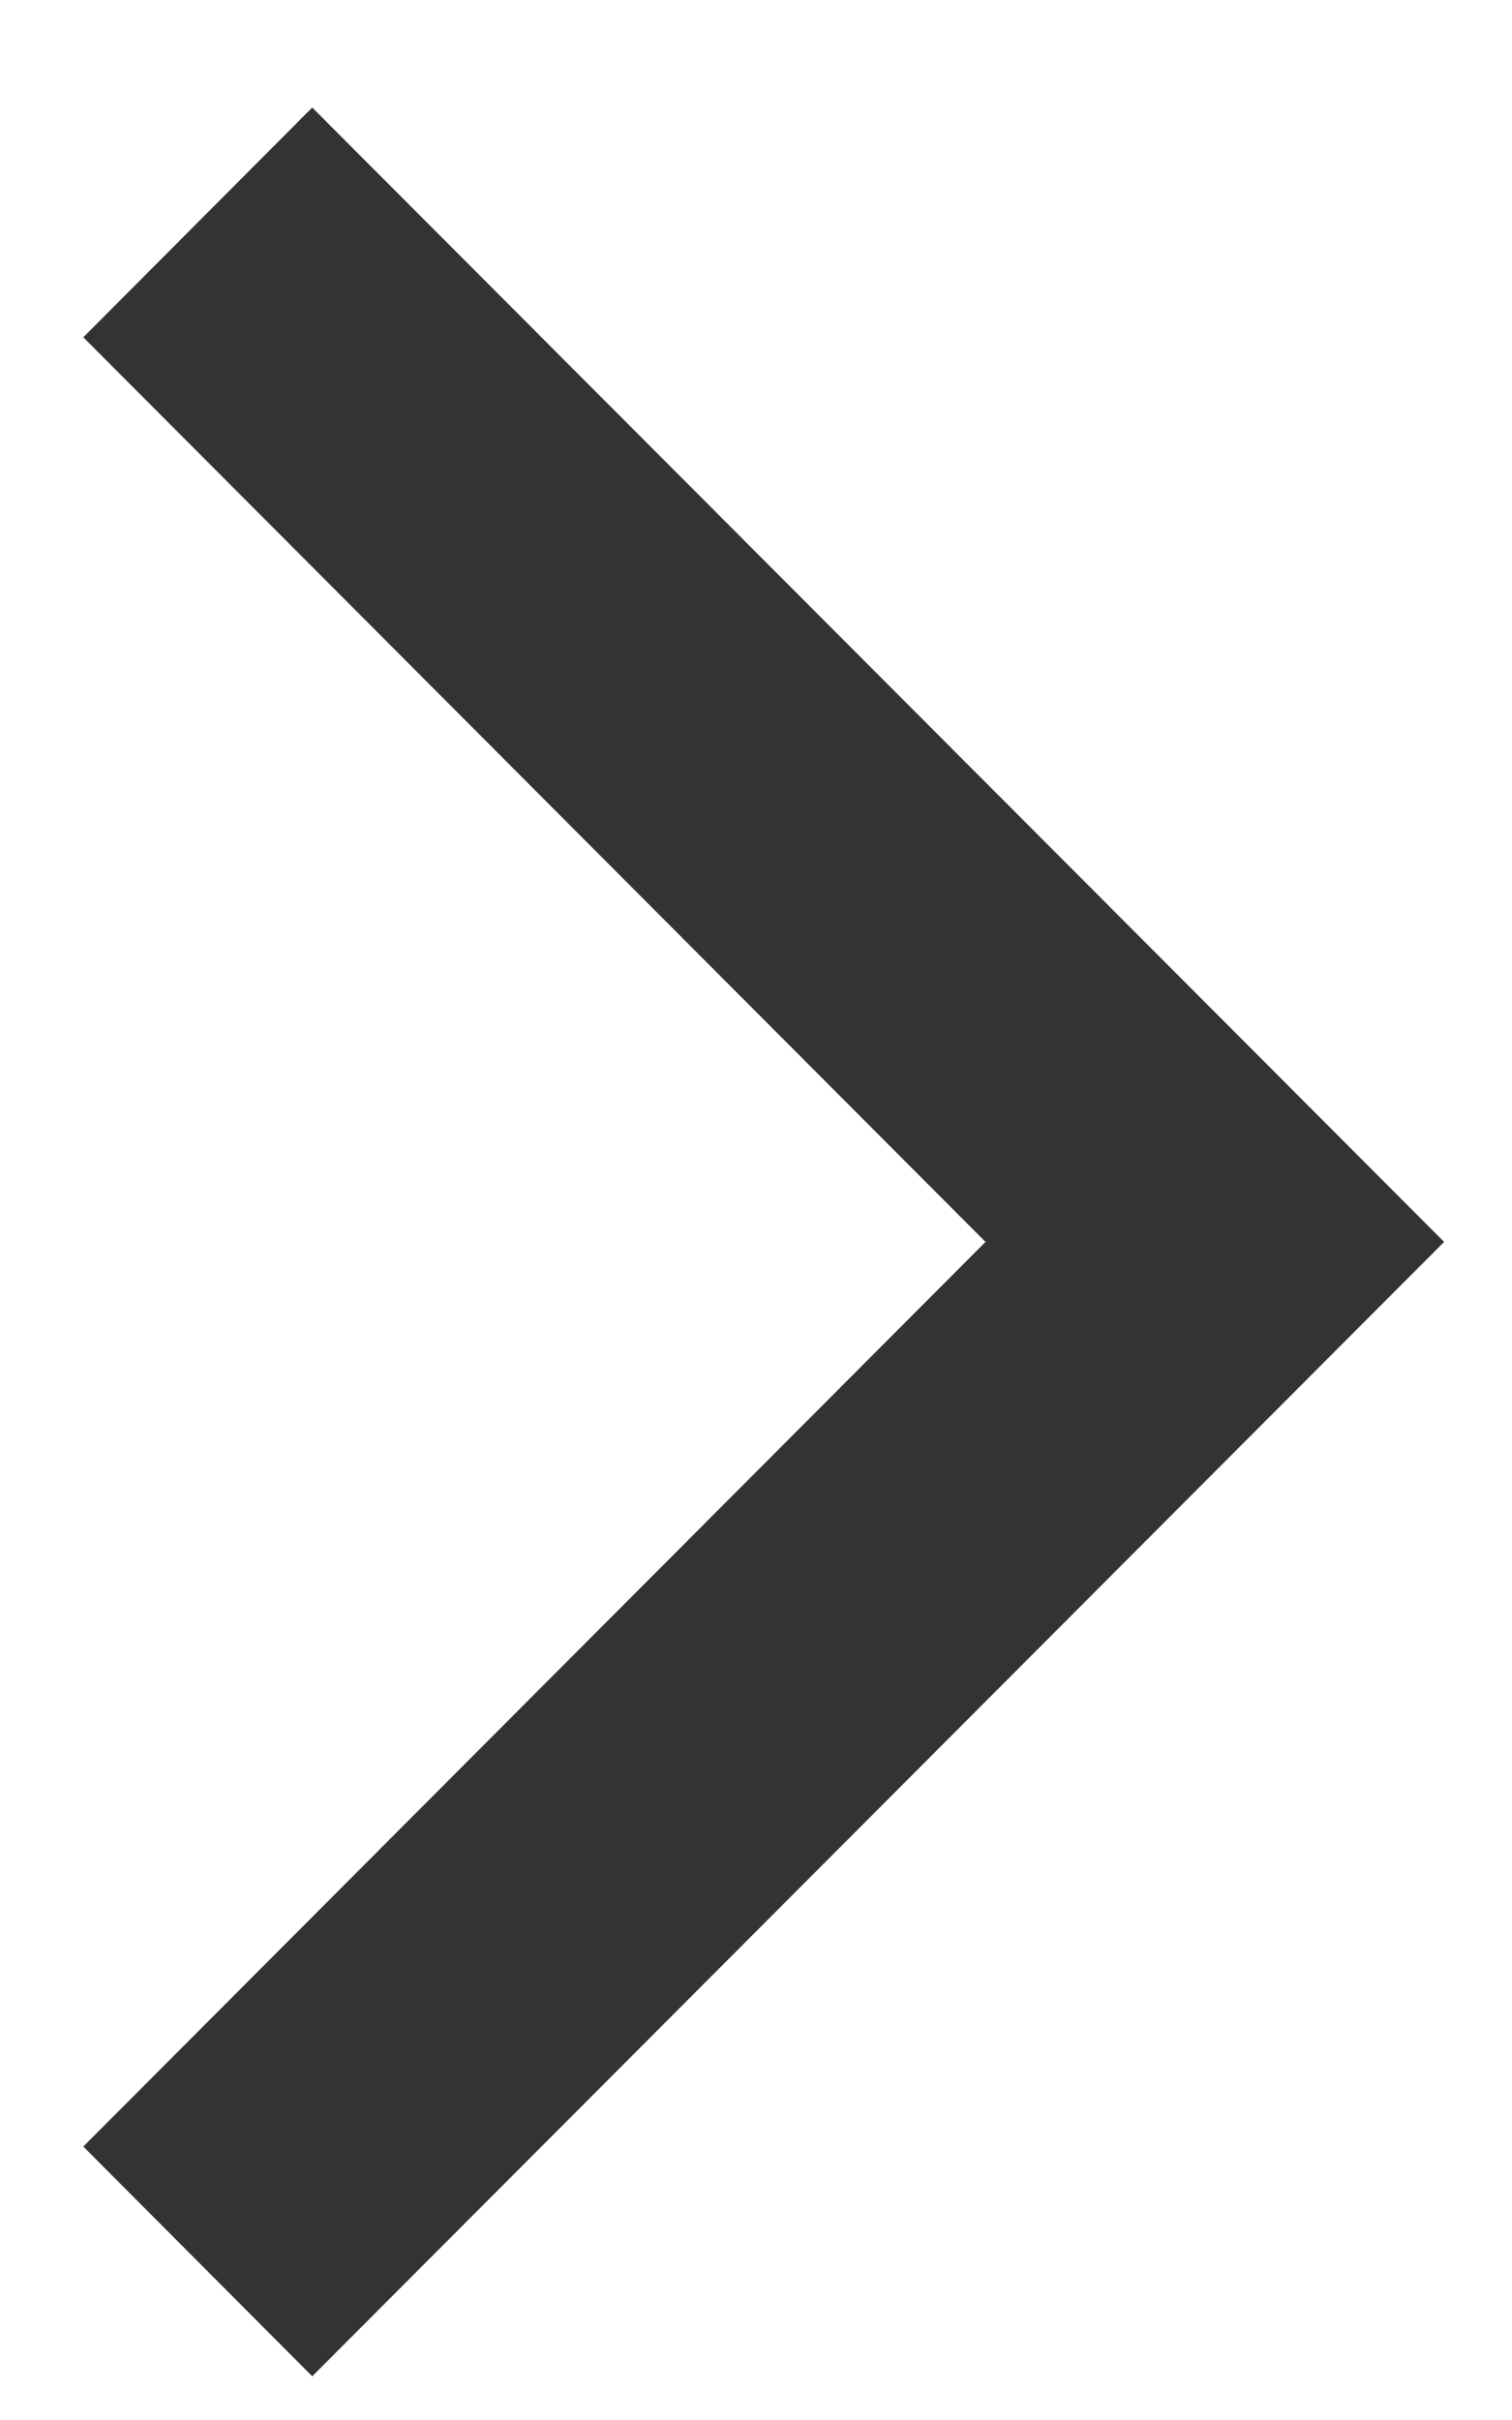 <svg width="10" height="16" viewBox="0 0 10 16" fill="none" xmlns="http://www.w3.org/2000/svg">
<path d="M0.551 14.192L2.065 15.711L9.551 8.211L2.065 0.711L0.551 2.23L6.518 8.211L0.551 14.192Z" fill="#333333"/>
</svg>
